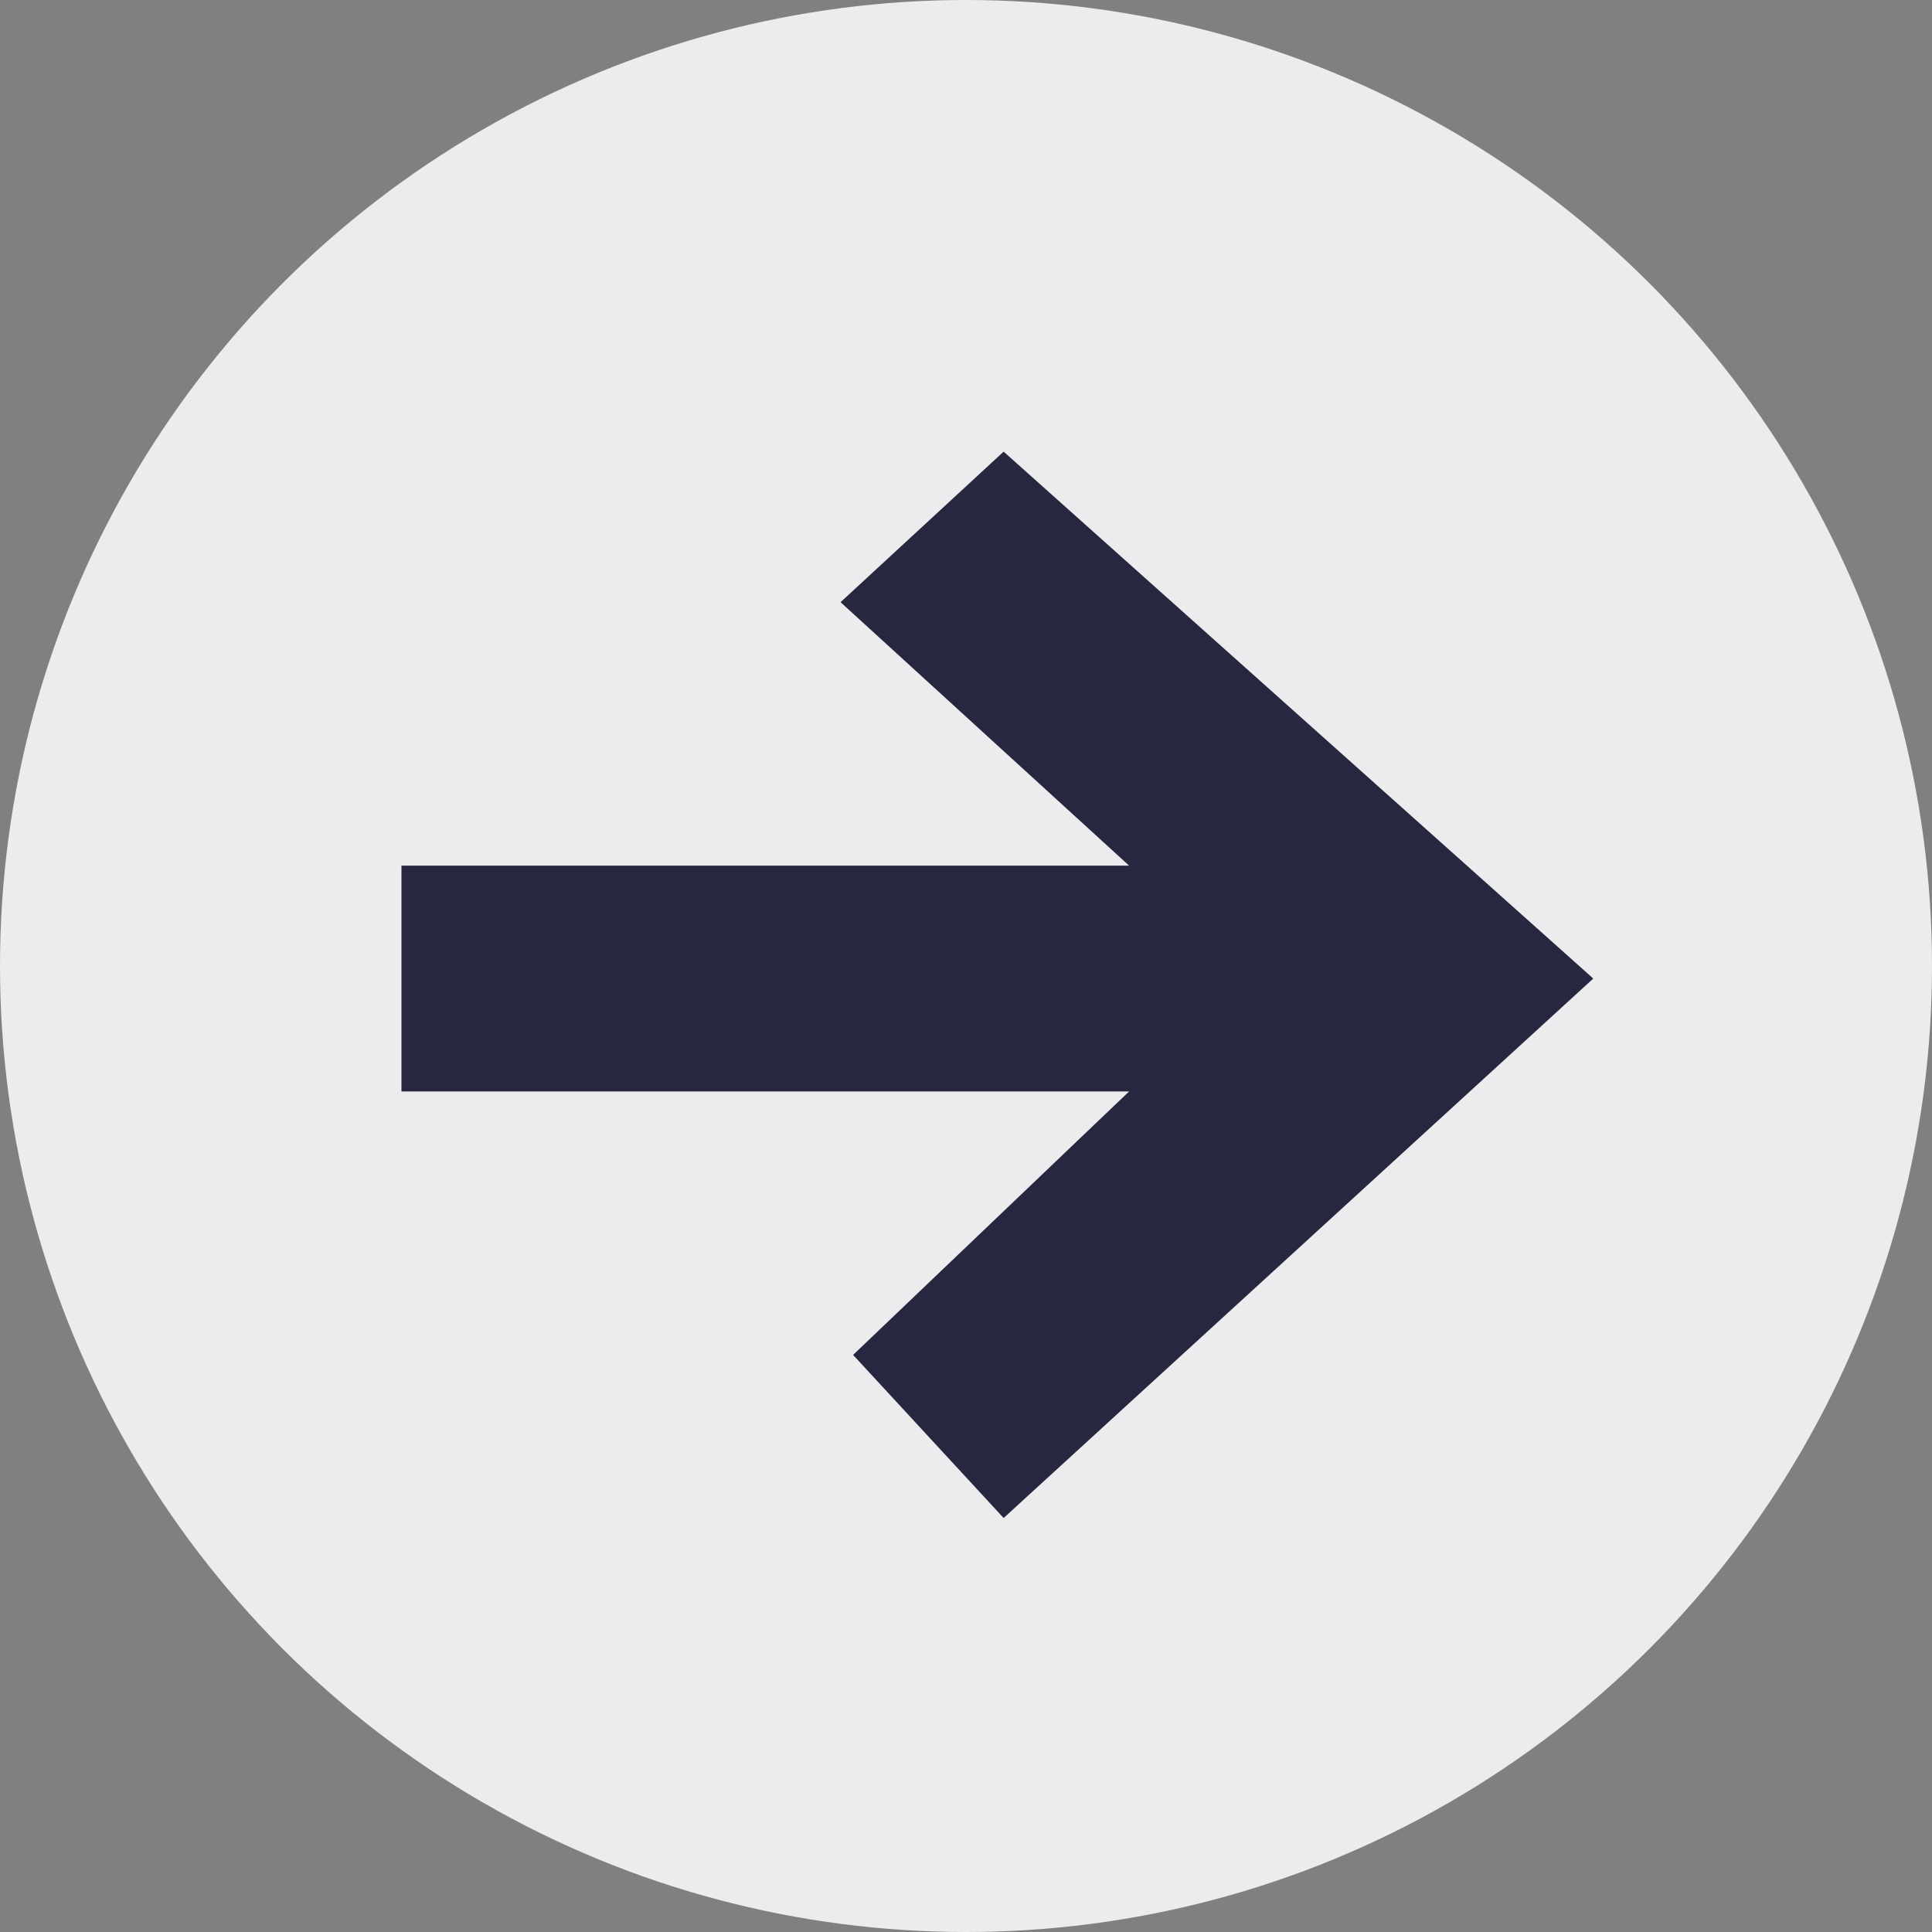 <?xml version="1.0" encoding="UTF-8"?> <!-- Generator: Adobe Illustrator 25.2.0, SVG Export Plug-In . SVG Version: 6.00 Build 0) --> <svg xmlns="http://www.w3.org/2000/svg" xmlns:xlink="http://www.w3.org/1999/xlink" version="1.1" x="0px" y="0px" viewBox="0 0 15.4 15.4" style="enable-background:new 0 0 15.4 15.4;" xml:space="preserve"><rect x="0" y="0" width="15.4" height="15.4" fill="#808080" stroke="none"/> <style type="text/css"> .st0{fill:#272840;} .st1{fill:#E58013;} .st2{fill:#ECECEE;} .st3{fill:#F4911C;} .st4{fill:#F7A51B;} .st5{fill:#F4B61C;} .st6{fill:#FFFFFF;} .st7{fill:#B1DDCD;} .st8{opacity:0.76;fill:none;stroke:#FFFFFF;stroke-width:0.25;stroke-miterlimit:10;} .st9{fill:none;stroke:#FFFFFF;stroke-width:0.25;stroke-miterlimit:10;} .st10{fill:none;stroke:#ECECEE;stroke-miterlimit:10;} .st11{fill:#FADB8E;} .st12{fill:#F6C13F;} .st13{fill:#F8B23E;} .st14{fill:#F6A13E;} .st15{fill:#FAC88E;} .st16{fill:#FBD28D;} .st17{opacity:0.34;fill:#ECECEE;} </style> <g id="Layer_1"> </g> <g id="Layer_9"> </g> <g id="Layer_4"> </g> <g id="Layer_14"> </g> <g id="Layer_5"> </g> <g id="Layer_2"> </g> <g id="Layer_3"> </g> <g id="Layer_10"> <circle class="st2" cx="7.7" cy="7.7" r="7.7"></circle> <g> <path class="st0" d="M12.7,7.8L8,12.1l-1.2-1.3L9,8.7H3.2V6.9H9L6.7,4.8L8,3.6L12.7,7.8z"></path> </g> </g> <g id="Layer_11"> </g> <g id="Layer_6"> </g> <g id="Layer_8"> </g> <g id="Layer_7"> </g> <g id="Layer_12"> </g> <g id="Layer_13"> </g> </svg> 